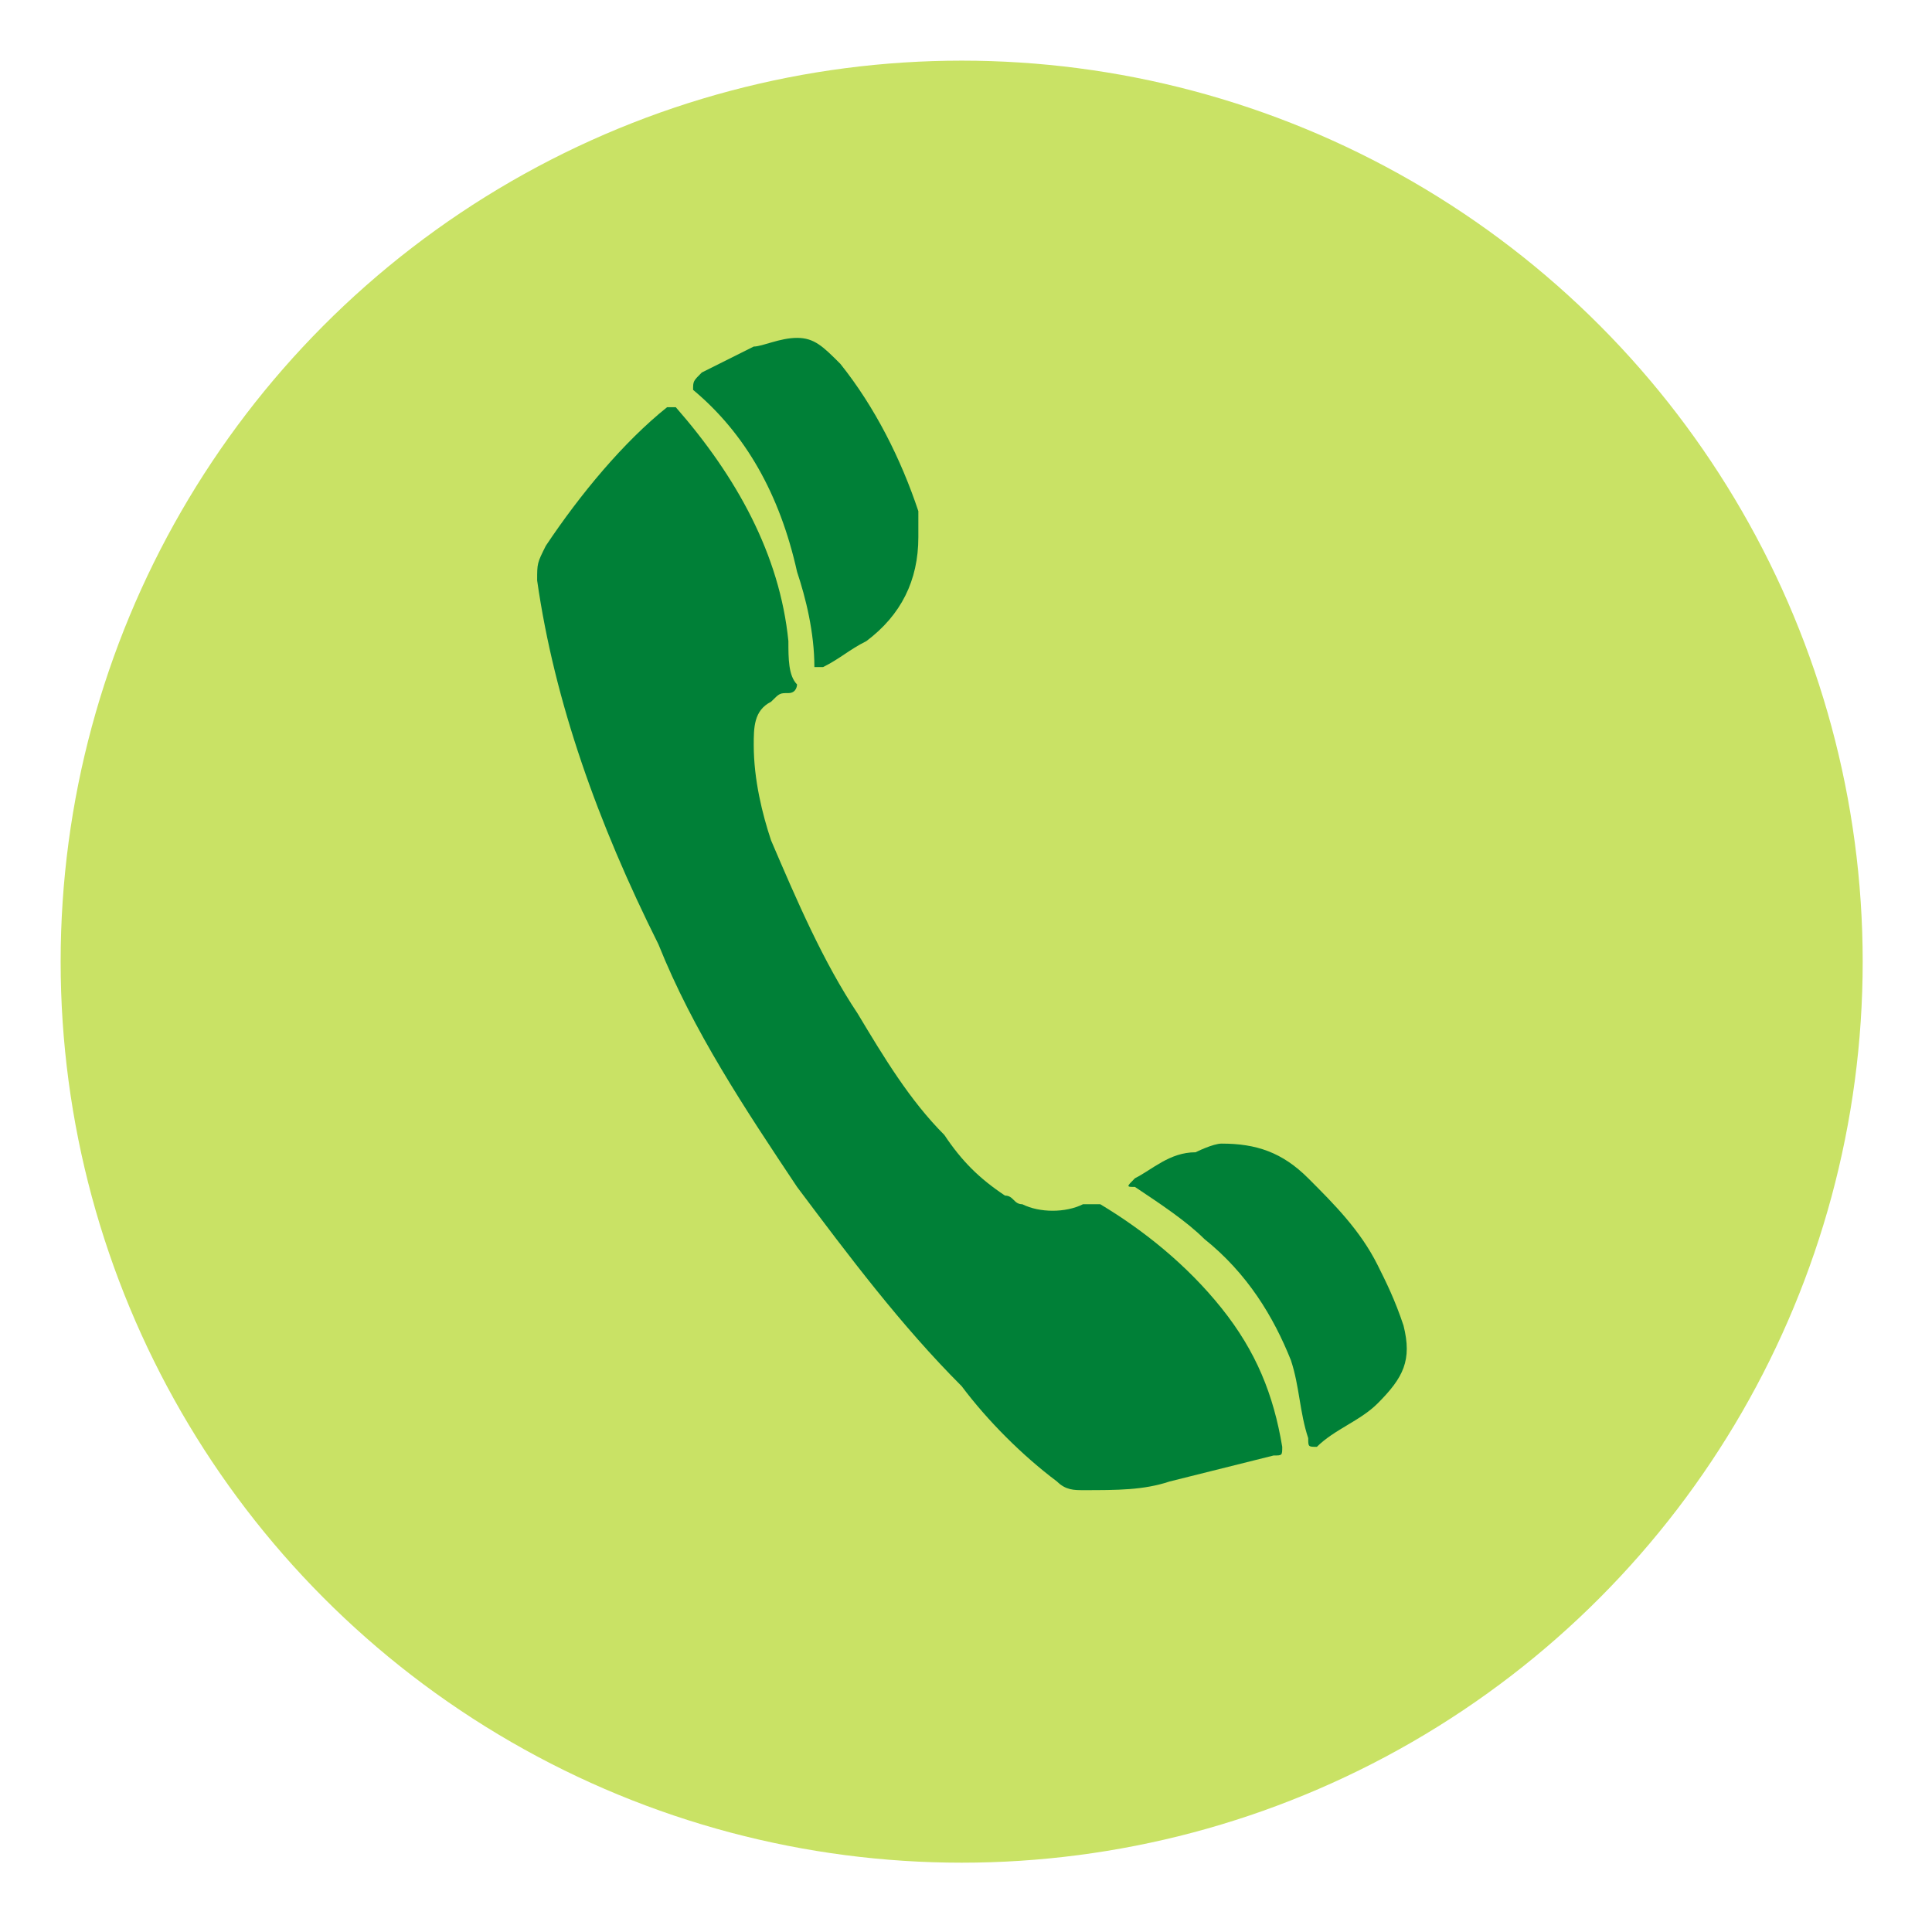 <?xml version="1.0" encoding="UTF-8" standalone="no"?><svg xmlns="http://www.w3.org/2000/svg" fill="#000000" height="22.3" viewBox="0 0 22.3 22.3" width="22.3"><circle cx="11.1" cy="11.1" fill="#c9e265" r="10.4"/><g><g fill="#008037"><path d="M12.5,17.2c-0.1,0-0.2,0-0.3-0.1c-0.4-0.3-0.8-0.7-1.1-1.1c-0.7-0.7-1.3-1.5-1.9-2.3 c-0.6-0.9-1.2-1.8-1.6-2.8C6.9,9.5,6.4,8.1,6.2,6.7c0-0.2,0-0.2,0.1-0.4c0.4-0.6,0.9-1.2,1.4-1.6c0,0,0.1,0,0.1,0 c0.7,0.8,1.2,1.7,1.3,2.7c0,0.2,0,0.4,0.1,0.5c0,0,0,0.1-0.1,0.1C9,8,9,8,8.9,8.1C8.7,8.2,8.7,8.4,8.7,8.6c0,0.4,0.1,0.8,0.2,1.1 c0.3,0.7,0.6,1.4,1,2c0.3,0.5,0.6,1,1,1.4c0.2,0.3,0.4,0.5,0.7,0.7c0.1,0,0.1,0.1,0.2,0.1c0.2,0.1,0.5,0.1,0.7,0 c0.1,0,0.1,0,0.2,0c0.5,0.3,1,0.7,1.4,1.2c0.4,0.5,0.6,1,0.7,1.6c0,0.1,0,0.1-0.1,0.1c-0.4,0.1-0.8,0.2-1.2,0.3 C13.2,17.2,12.9,17.2,12.5,17.2z"/><path d="M14.1,13.2c0.4,0,0.7,0.1,1,0.4c0.3,0.3,0.6,0.6,0.8,1c0.1,0.2,0.2,0.4,0.3,0.7c0.1,0.4,0,0.6-0.3,0.9 c-0.2,0.2-0.5,0.3-0.7,0.5c-0.1,0-0.1,0-0.1-0.1c-0.1-0.3-0.1-0.6-0.2-0.9c-0.2-0.5-0.5-1-1-1.4c-0.2-0.2-0.5-0.4-0.8-0.6 c-0.1,0-0.1,0,0-0.1c0.2-0.1,0.4-0.3,0.7-0.3C13.8,13.3,14,13.2,14.1,13.2z"/><path d="M10.6,6.2c0,0.5-0.2,0.9-0.6,1.2C9.8,7.5,9.7,7.6,9.5,7.7c-0.1,0-0.1,0-0.1,0c0-0.4-0.1-0.8-0.2-1.1 C9,5.7,8.6,5,8,4.5C8,4.4,8,4.4,8.1,4.3C8.3,4.2,8.5,4.1,8.7,4C8.8,4,9,3.9,9.2,3.9c0.2,0,0.3,0.1,0.5,0.3 c0.4,0.5,0.7,1.1,0.9,1.7C10.6,6.1,10.6,6.2,10.6,6.2z"/></g></g></svg>